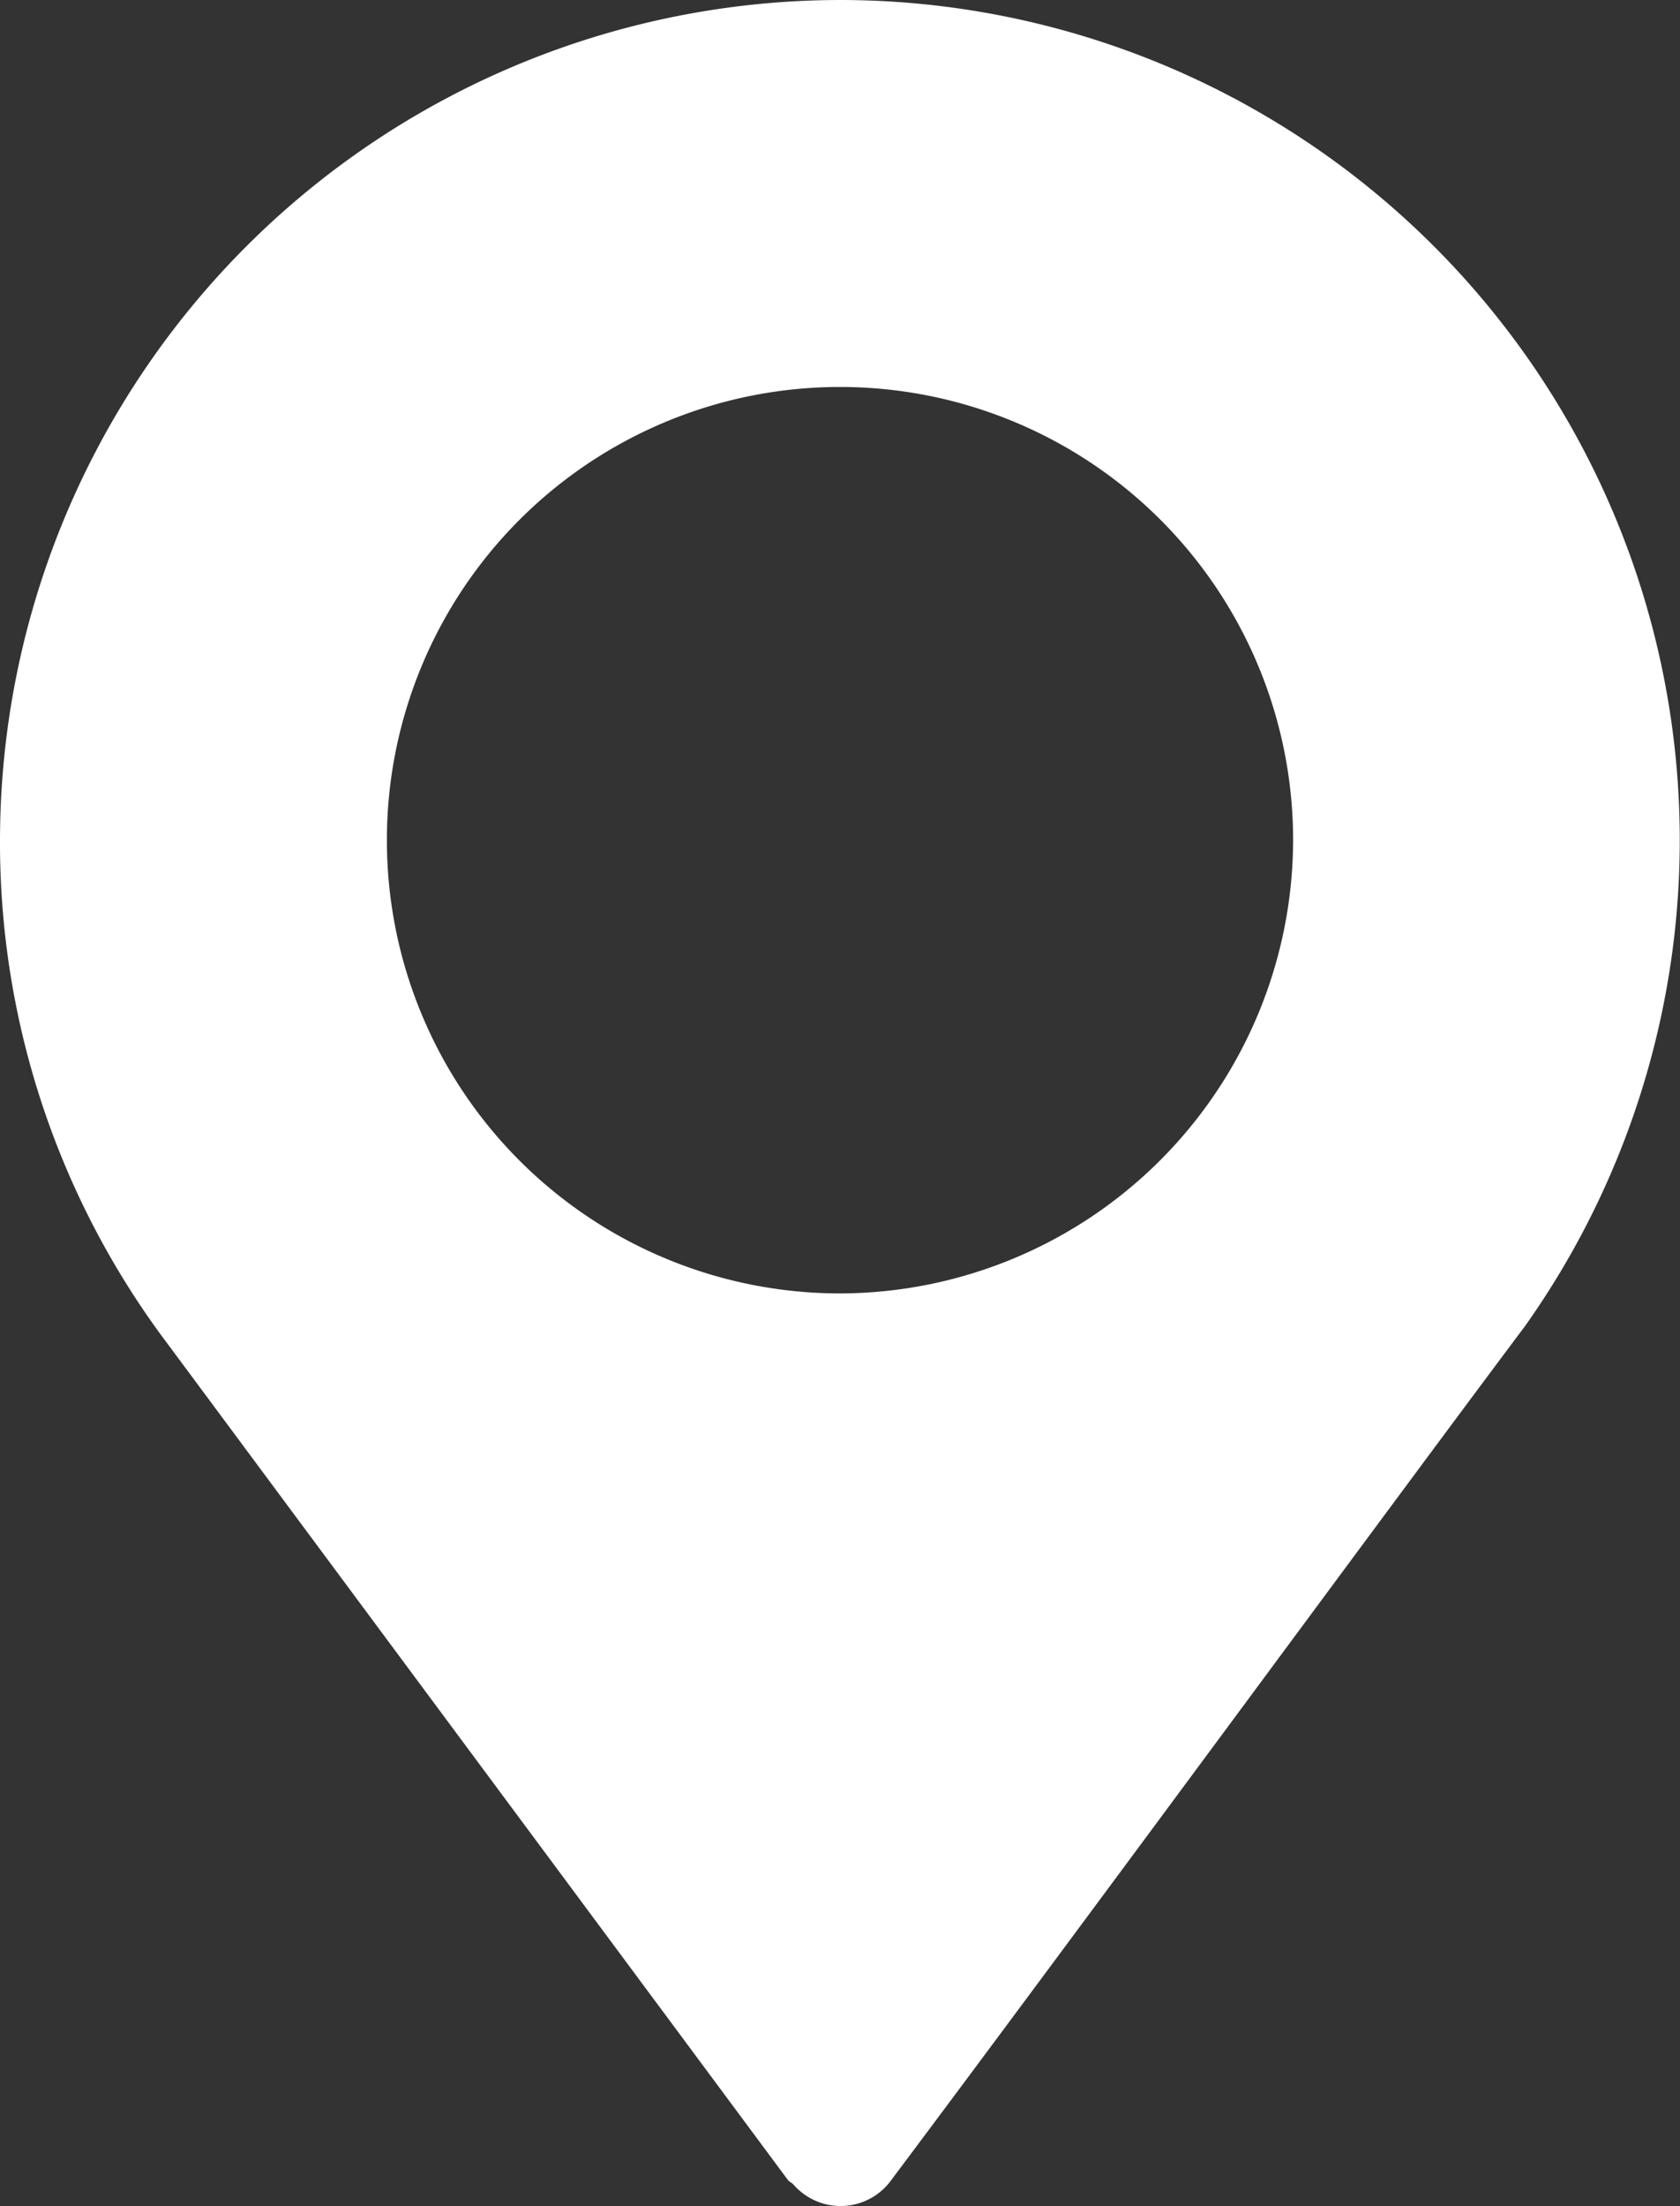 <svg id="picto_switcher_pin_secondary" xmlns="http://www.w3.org/2000/svg" width="15.168" height="19.913" viewBox="0 0 15.168 19.913">
  <rect x="0" y="0" width="15.168" height="19.913" fill="#333333" stroke="none"/>
  <path d="M68.584,0A7.593,7.593,0,0,0,61,7.584a7.516,7.516,0,0,0,1.513,4.546l5.6,7.547c.014.018.035.025.051.042a.564.564,0,0,0,.884-.042c1.614-2.153,4.571-6.174,5.709-7.691v0l.007-.009A7.584,7.584,0,0,0,68.584,0Zm0,11.675a4.091,4.091,0,1,1,4.091-4.091A4.1,4.1,0,0,1,68.584,11.675Z" transform="translate(-61)" fill="#fff"/>
</svg>

